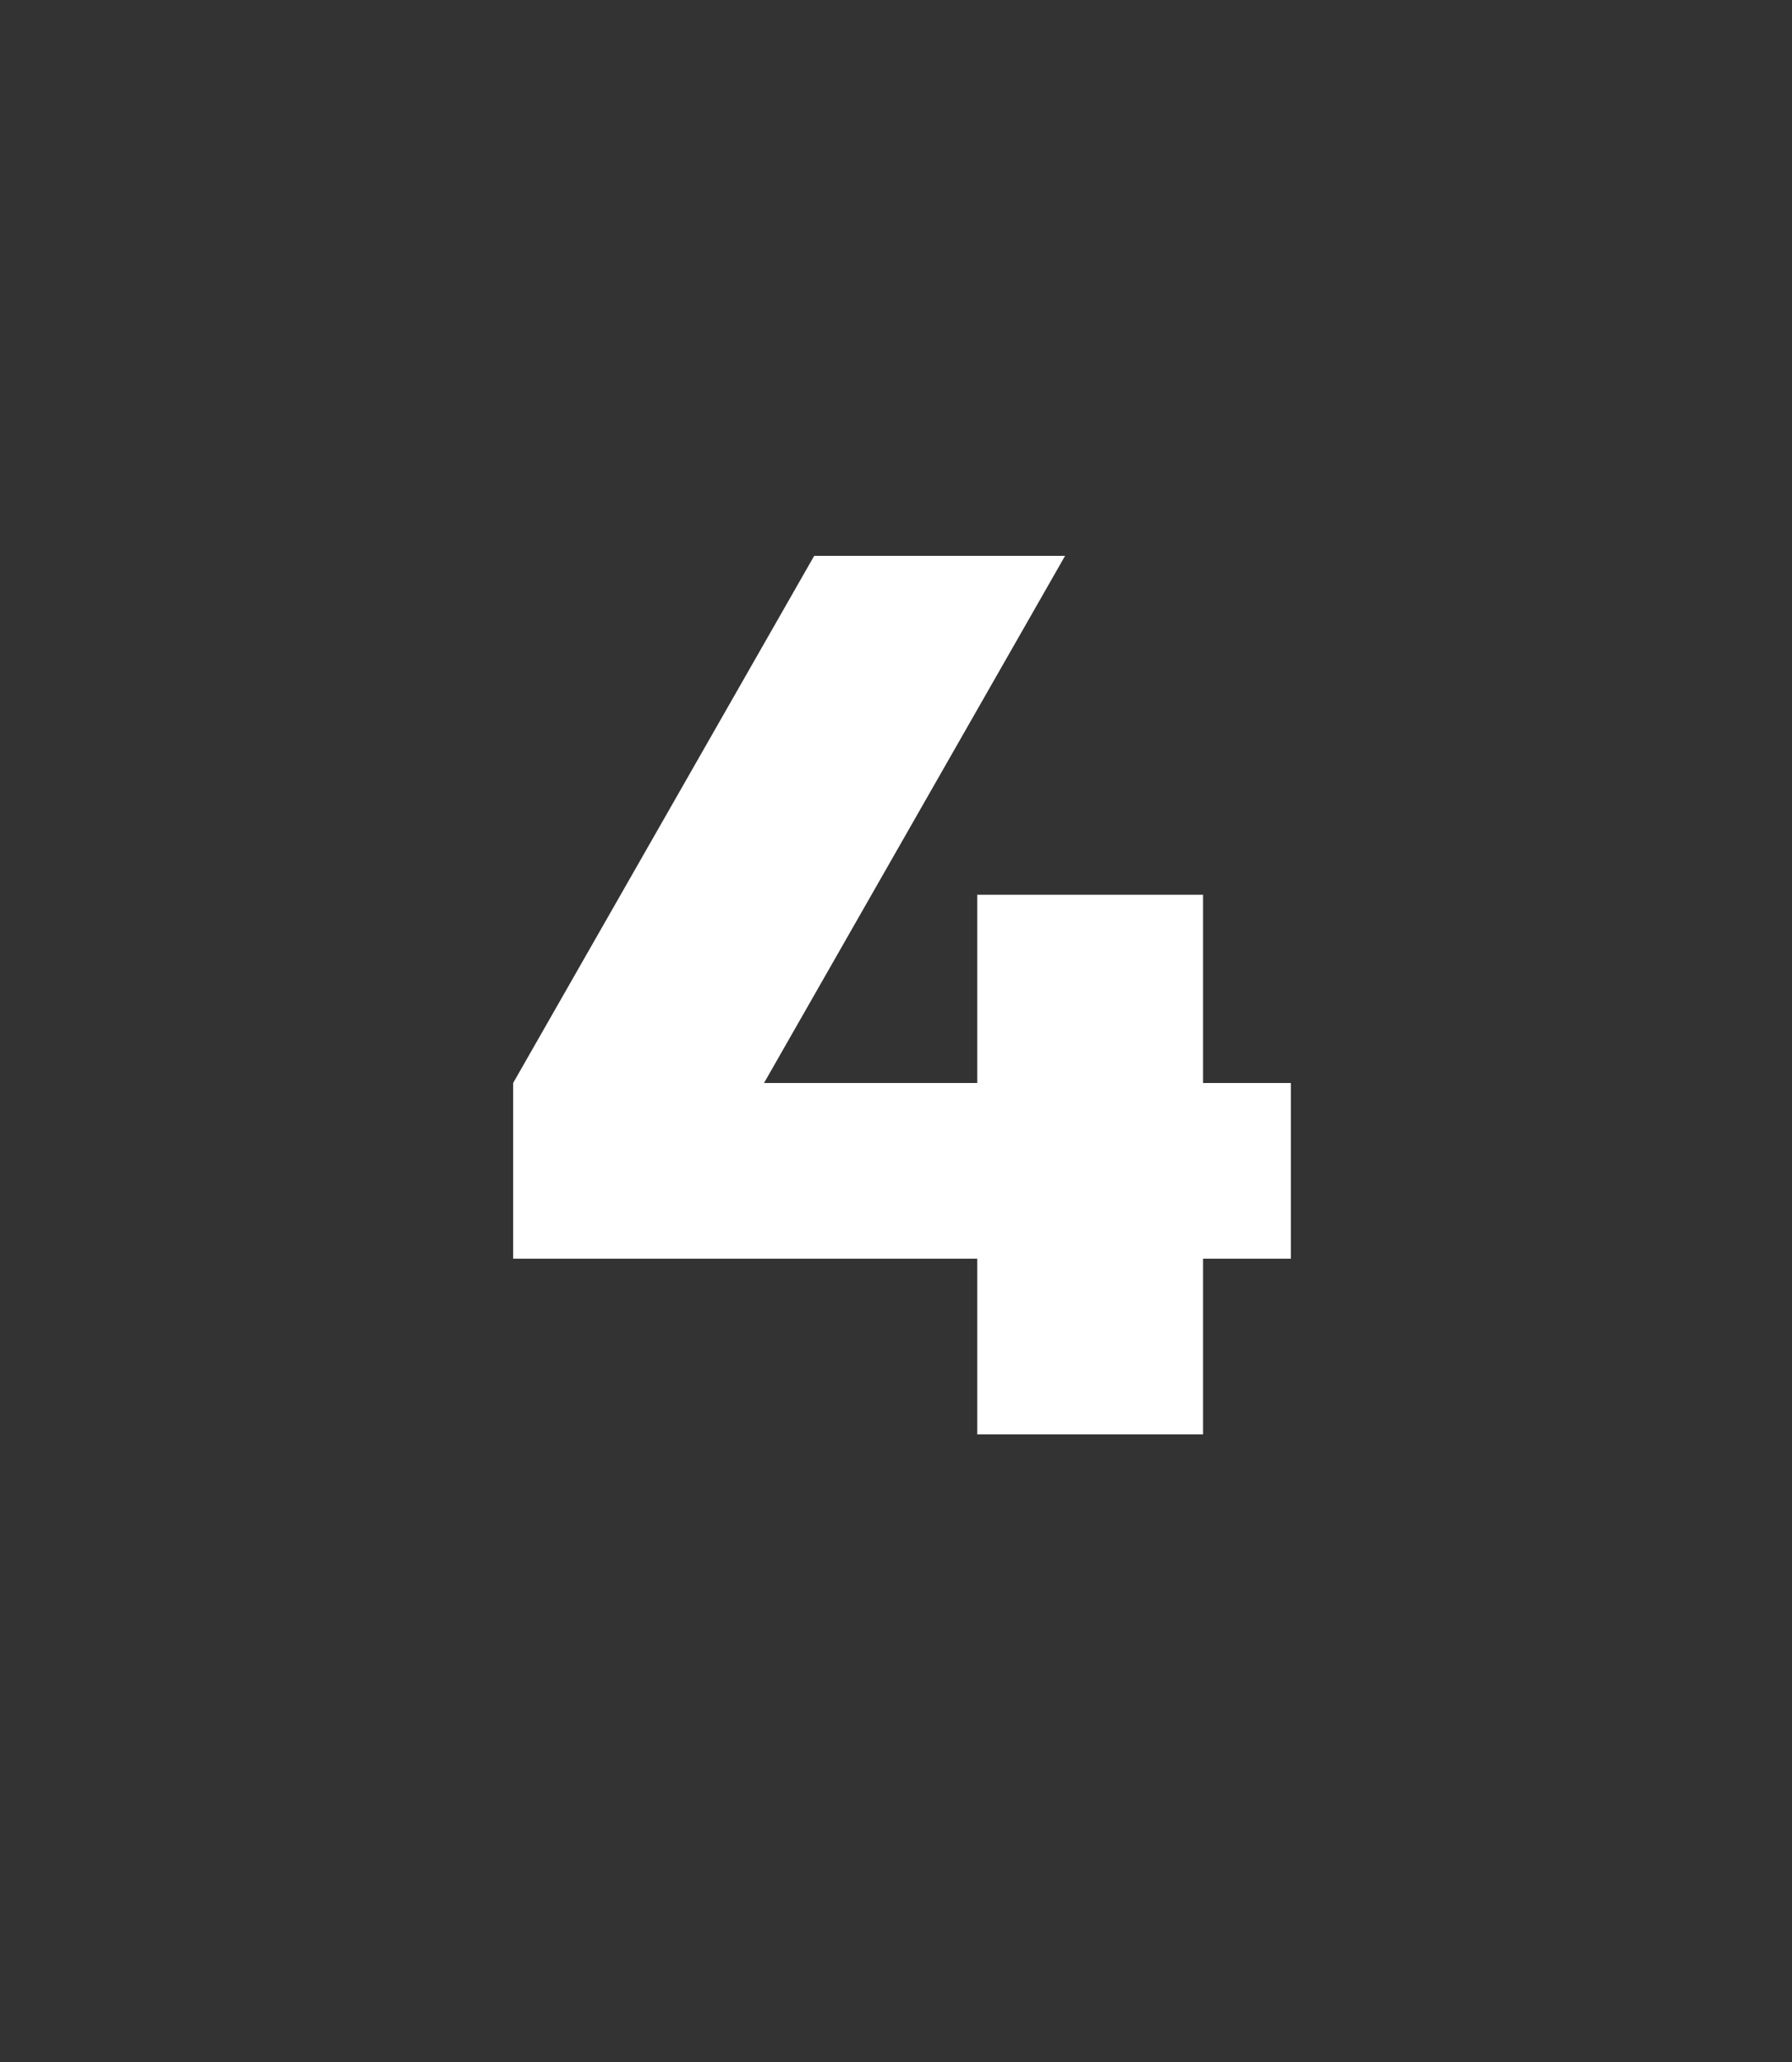 <?xml version="1.0" encoding="UTF-8"?> <svg xmlns="http://www.w3.org/2000/svg" width="20" height="23" viewBox="0 0 20 23" fill="none"><rect x="0" y="0" width="20" height="23" fill="#333333" stroke="none"/> <path d="M10.907 14.04H5.727V12.08L9.087 6.2H11.887L8.527 12.08H10.907V9.98H13.427V12.08H14.407V14.04H13.427V16H10.907V14.04Z" fill="white"></path> </svg> 